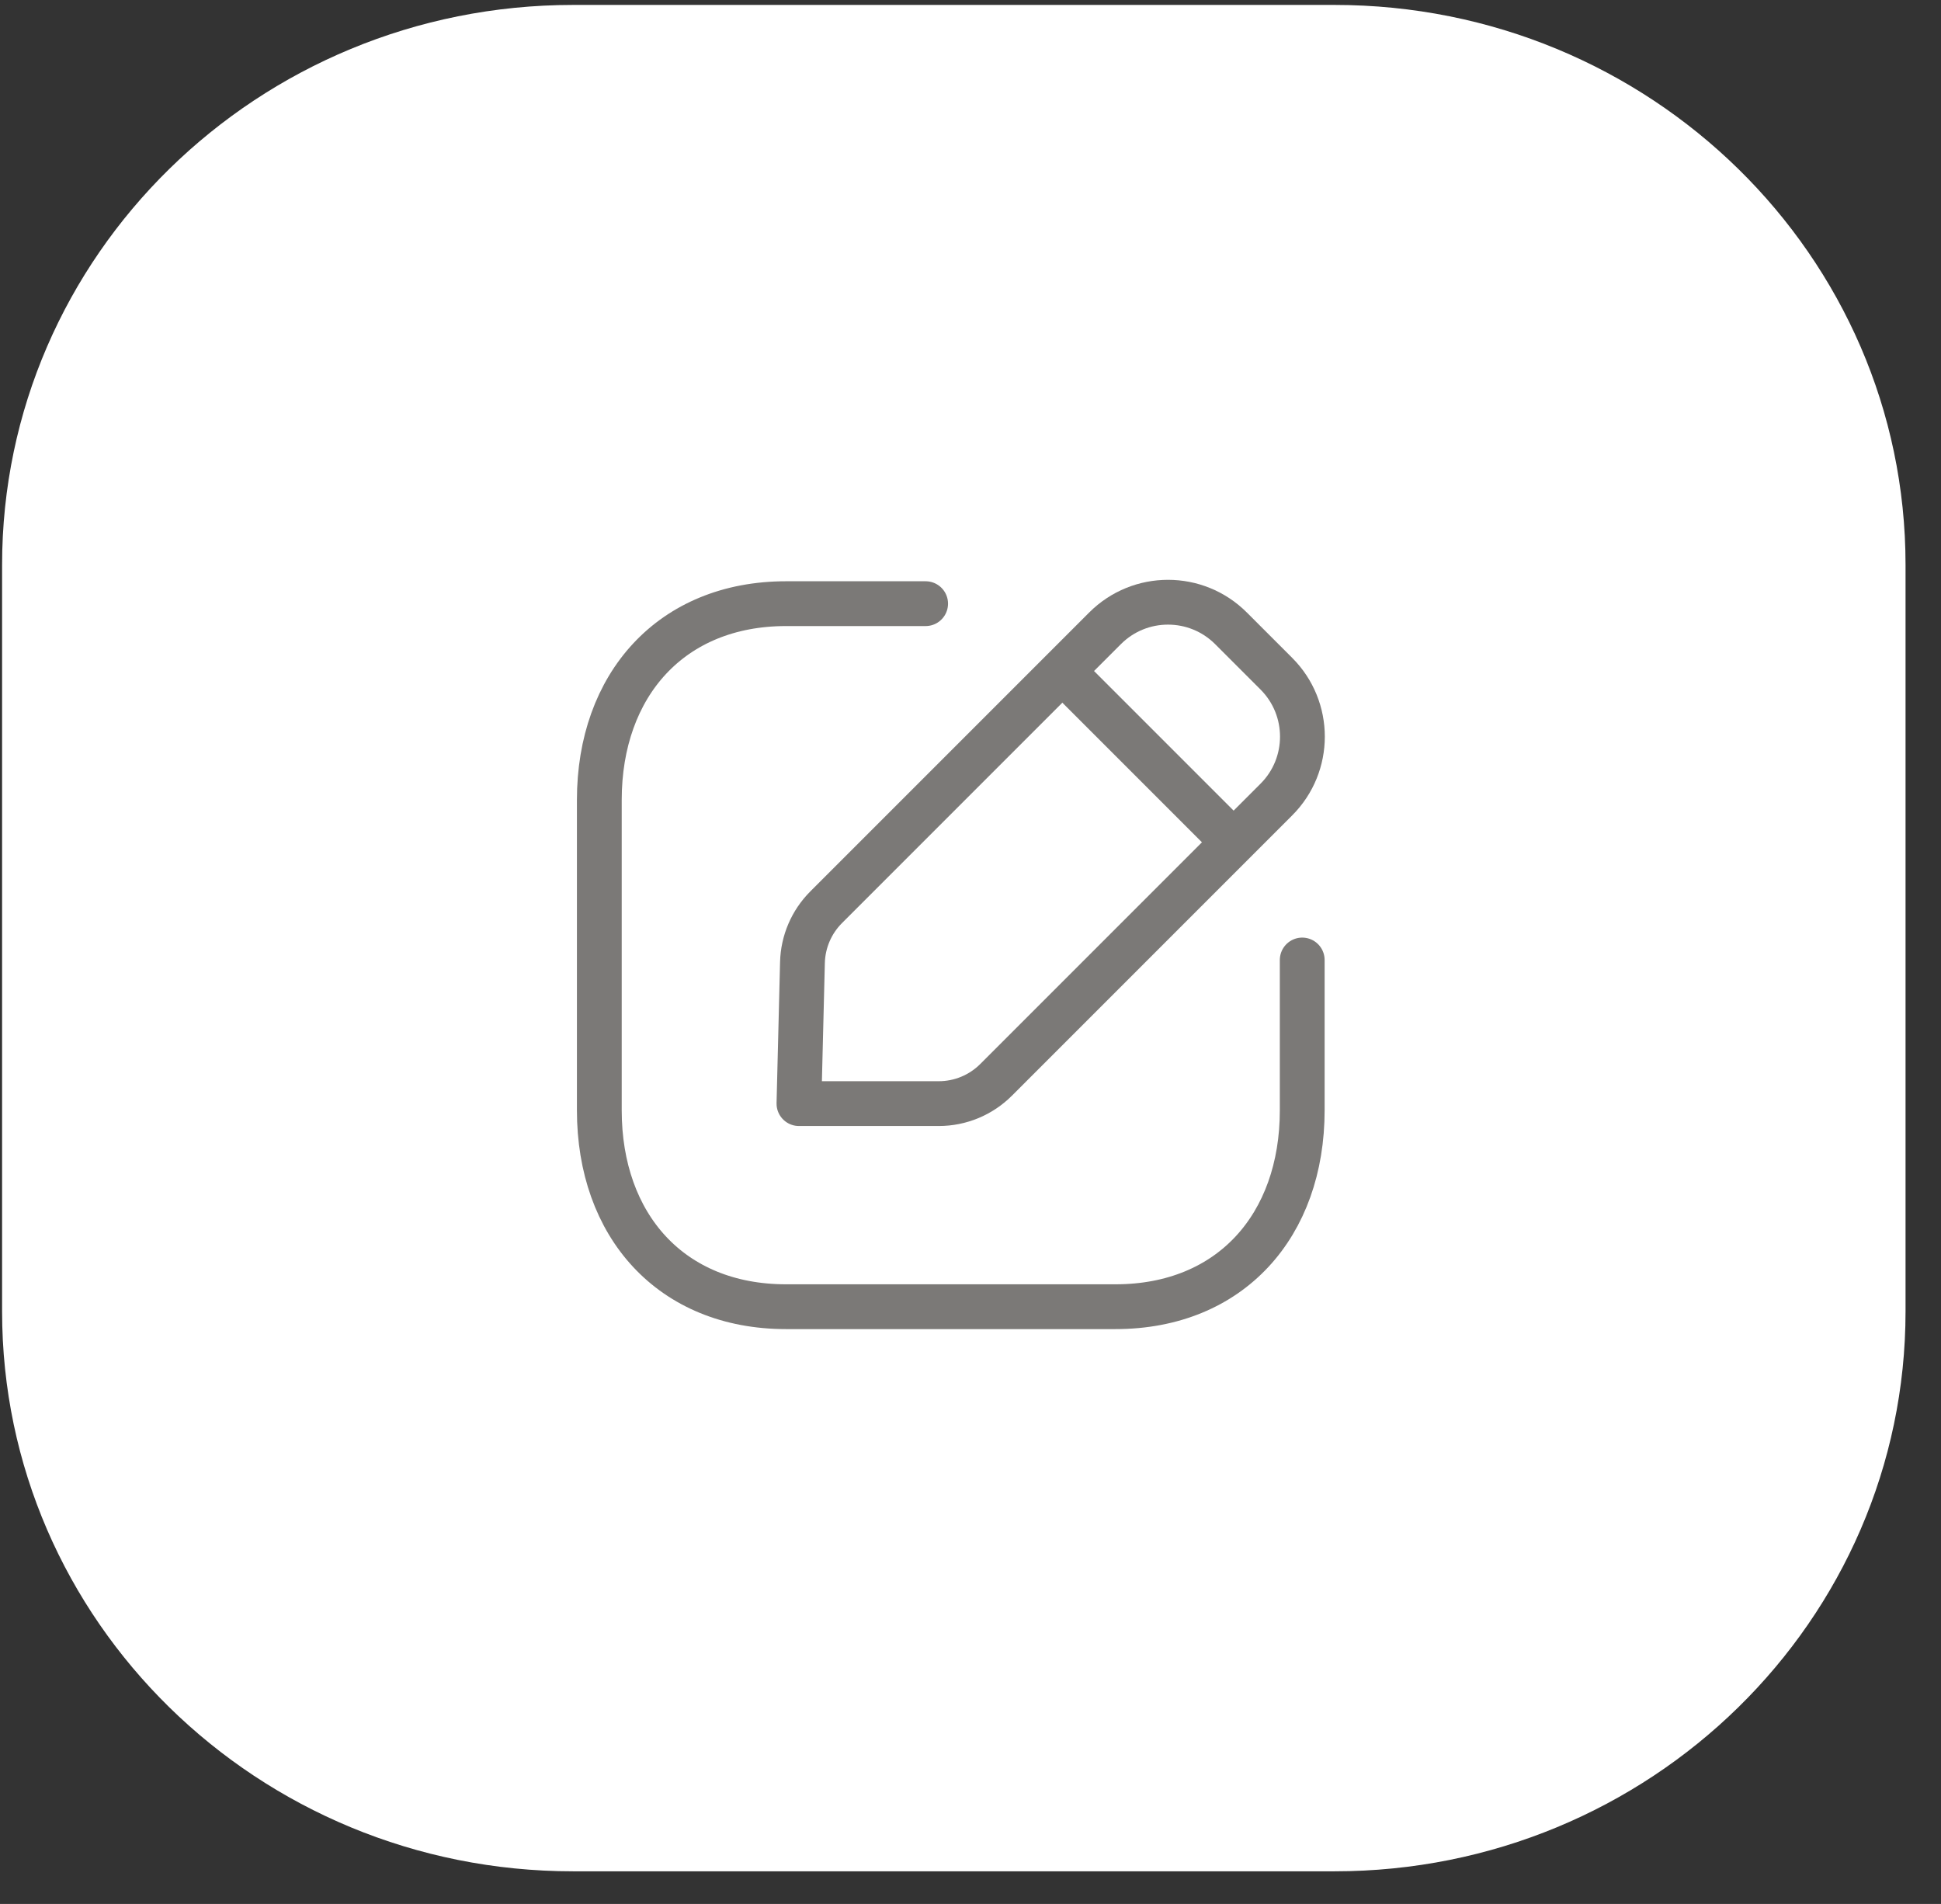 <svg width="52" height="51" viewBox="0 0 52 51" fill="none" xmlns="http://www.w3.org/2000/svg">
<rect x="0" y="0" width="52" height="51" fill="#333333" stroke="none"/>
<g clip-path="url(#clip0_660_1207)">
<path d="M0.056 15.129C0.056 6.847 6.905 0.132 15.353 0.132H35.753C44.2 0.132 51.05 6.847 51.05 15.129V35.129C51.05 43.411 44.2 50.126 35.753 50.126H15.353C6.905 50.126 0.056 43.411 0.056 35.129V15.129Z" fill="white"/>
<path d="M24.798 16.17H21.059C17.984 16.17 16.056 18.347 16.056 21.429V29.743C16.056 32.825 17.975 35.002 21.059 35.002H29.883C32.968 35.002 34.887 32.825 34.887 29.743V25.715" stroke="#7B7977" stroke-width="1.2" stroke-linecap="round" stroke-linejoin="round"/>
<path fill-rule="evenodd" clip-rule="evenodd" d="M22.133 24.302L29.606 16.829C30.537 15.899 32.046 15.899 32.977 16.829L34.194 18.046C35.125 18.977 35.125 20.487 34.194 21.417L26.685 28.926C26.278 29.333 25.726 29.562 25.15 29.562H21.404L21.498 25.782C21.512 25.226 21.739 24.696 22.133 24.302Z" stroke="#7B7977" stroke-width="1.2" stroke-linecap="round" stroke-linejoin="round"/>
<path d="M28.471 17.984L33.037 22.55" stroke="#7B7977" stroke-width="1.2" stroke-linecap="round" stroke-linejoin="round"/>
</g>
<defs>
<clipPath id="clip0_660_1207">
<rect width="51" height="50" fill="white" transform="translate(0.056 0.132)"/>
</clipPath>
</defs>
</svg>
